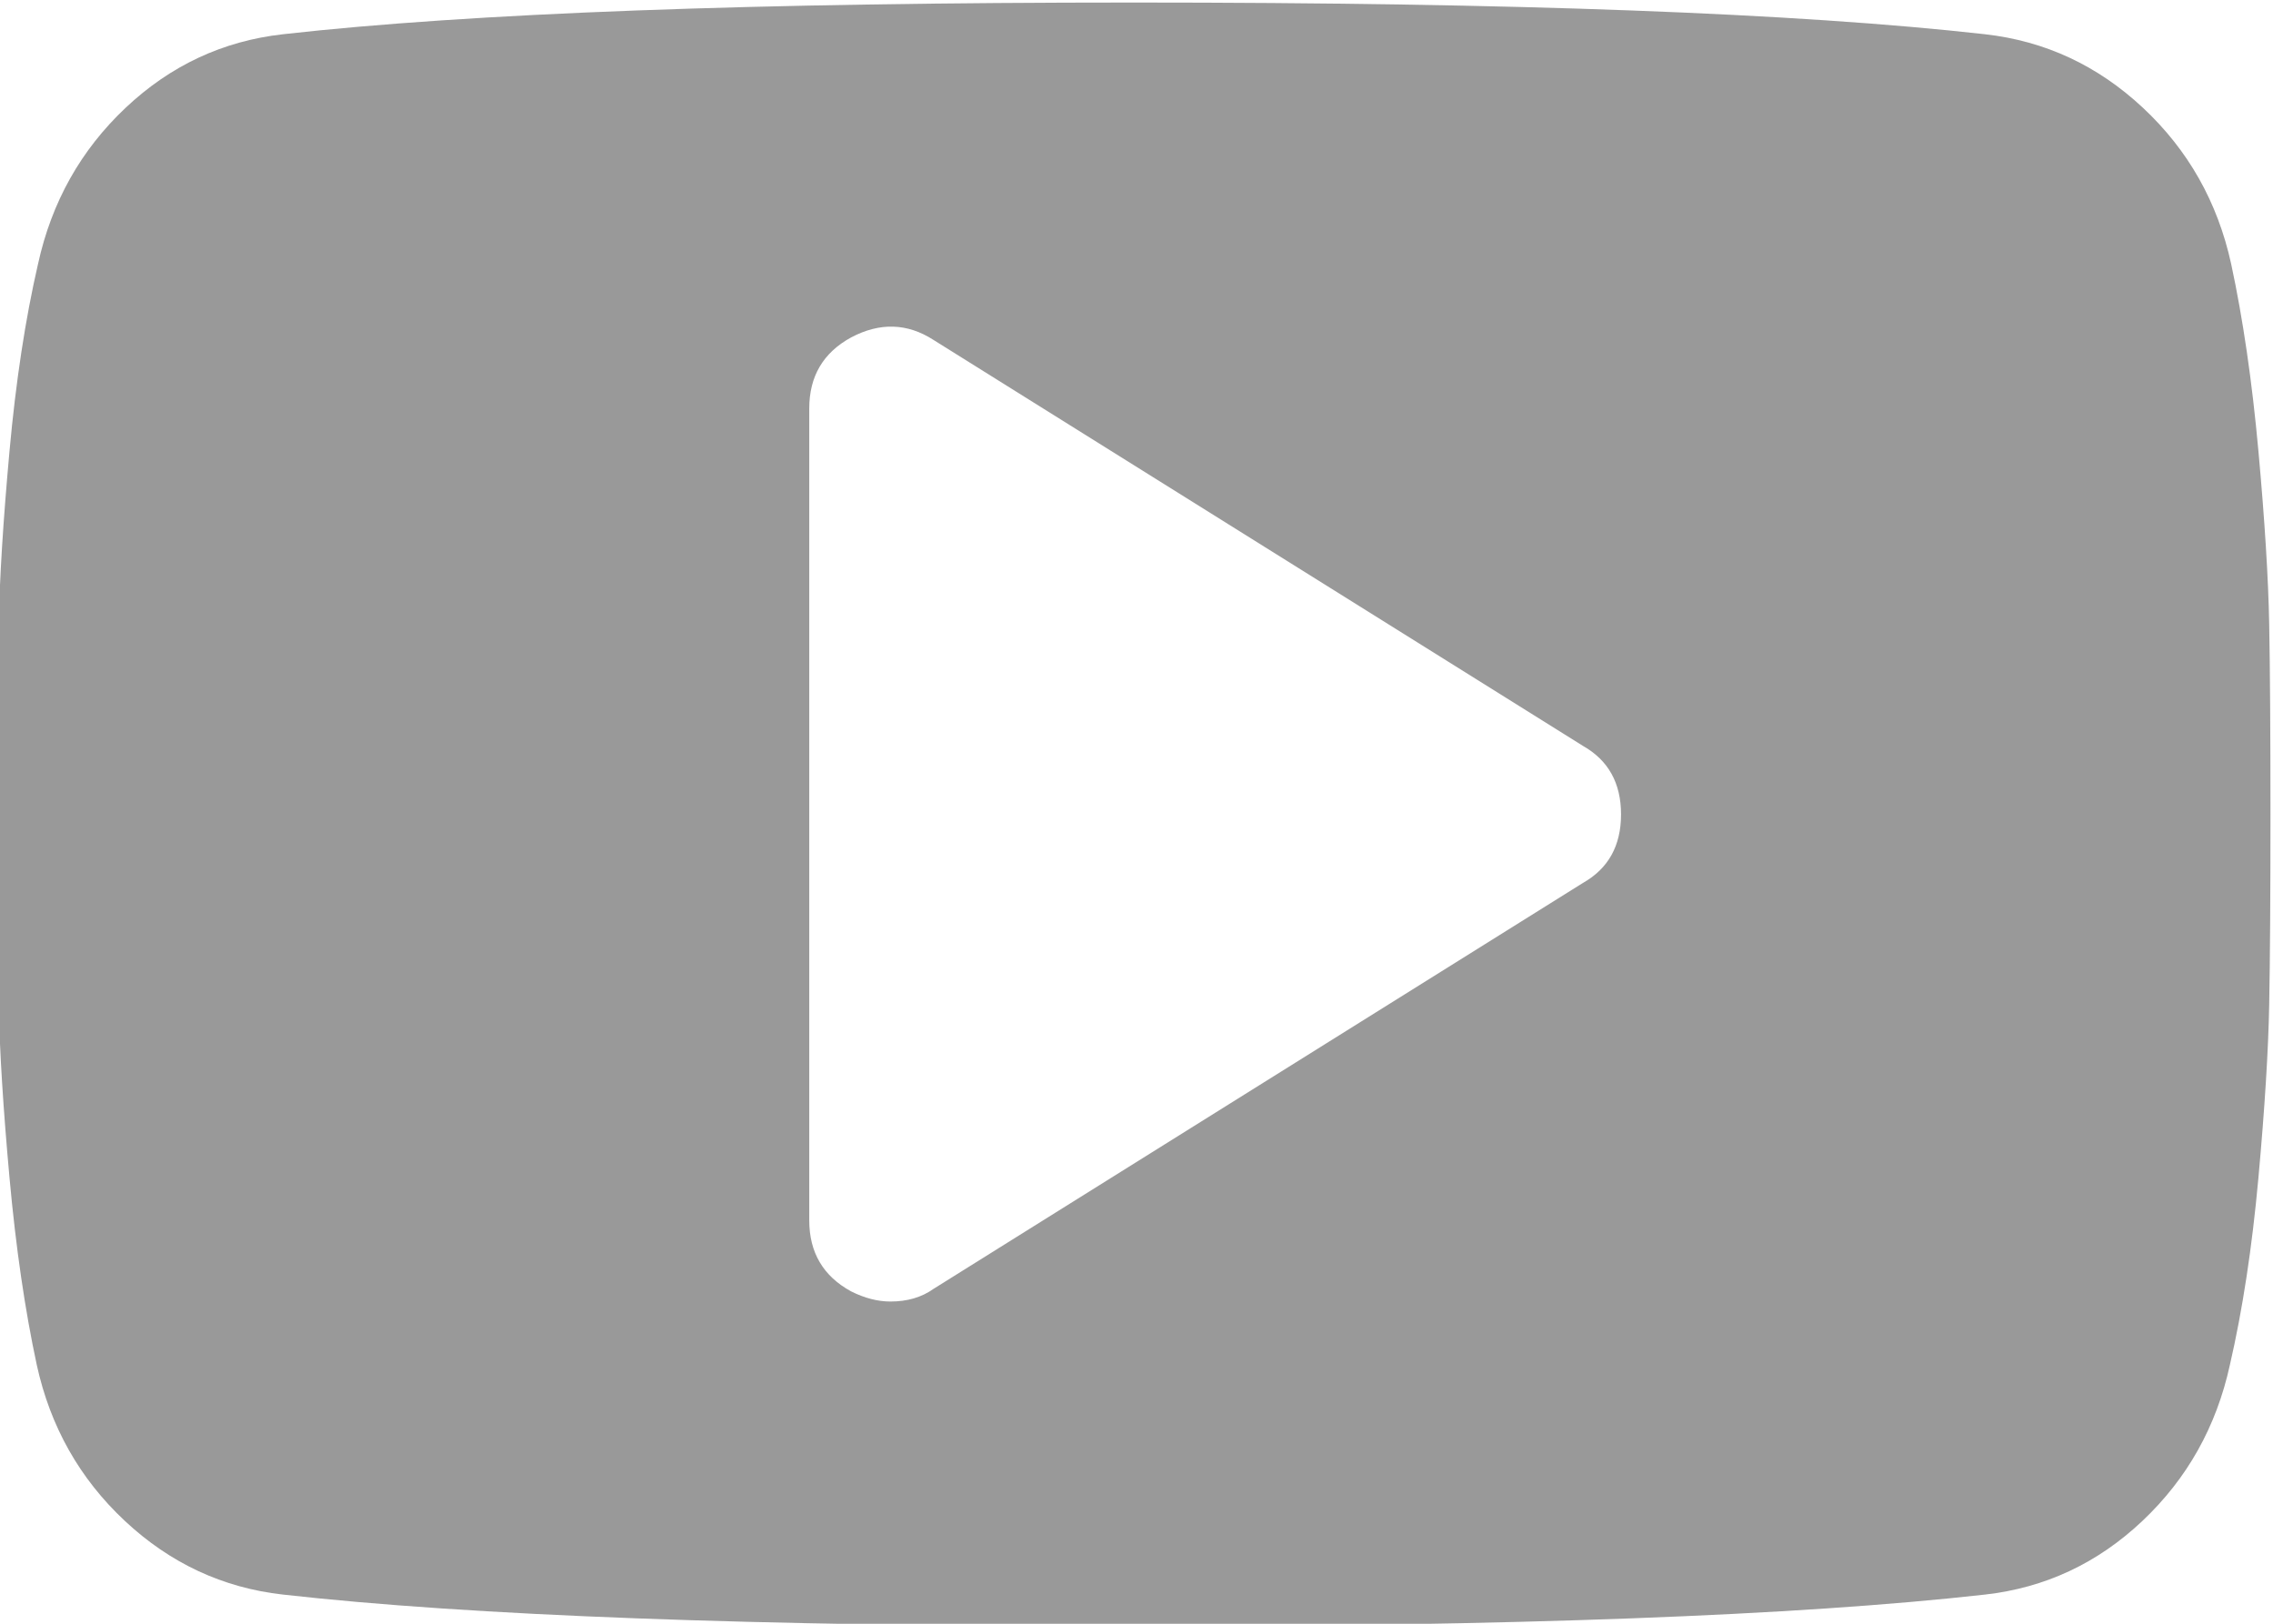 <?xml version="1.0" encoding="utf-8"?>
<!-- Generator: Adobe Illustrator 15.0.0, SVG Export Plug-In  -->
<!DOCTYPE svg PUBLIC "-//W3C//DTD SVG 1.1//EN" "http://www.w3.org/Graphics/SVG/1.1/DTD/svg11.dtd">
<svg version="1.1"
	 xmlns="http://www.w3.org/2000/svg" xmlns:xlink="http://www.w3.org/1999/xlink" xmlns:a="http://ns.adobe.com/AdobeSVGViewerExtensions/3.0/"
	 x="0px" y="0px" width="448px" height="320px" viewBox="0.5 -0.5 448 320" enable-background="new 0.5 -0.5 448 320"
	 xml:space="preserve">
<defs>
</defs>
<path opacity="0.4" fill="#010101" d="M320,160c0-6.167-2.5-10.667-7.5-13.5l-128-80c-5.167-3.333-10.583-3.5-16.25-0.5
	c-5.5,3-8.25,7.667-8.25,14v160c0,6.333,2.75,11,8.25,14c2.667,1.333,5.25,2,7.75,2c3.333,0,6.167-0.833,8.5-2.5l128-80
	C317.5,170.666,320,166.166,320,160z M448,160c0,16-0.083,28.5-0.25,37.5s-0.875,20.375-2.125,34.125S442.5,257.667,440,268.5
	c-2.667,12.167-8.417,22.417-17.25,30.75s-19.167,13.167-31,14.5c-37,4.167-92.916,6.25-167.75,6.25
	c-74.833,0-130.75-2.083-167.75-6.25c-11.833-1.333-22.208-6.167-31.125-14.5S10.417,280.667,7.75,268.5
	c-2.333-10.833-4.125-23.125-5.375-36.875S0.417,206.5,0.25,197.5S0,176,0,160s0.083-28.5,0.25-37.5s0.875-20.375,2.125-34.125
	S5.5,62.333,8,51.5c2.667-12.167,8.417-22.417,17.25-30.75s19.167-13.167,31-14.5C93.25,2.083,149.167,0,224,0
	c74.834,0,130.75,2.083,167.75,6.25c11.833,1.333,22.208,6.167,31.125,14.5s14.708,18.583,17.375,30.75
	c2.333,10.833,4.125,23.125,5.375,36.875s1.958,25.125,2.125,34.125S448,144,448,160z"/>
</svg>
